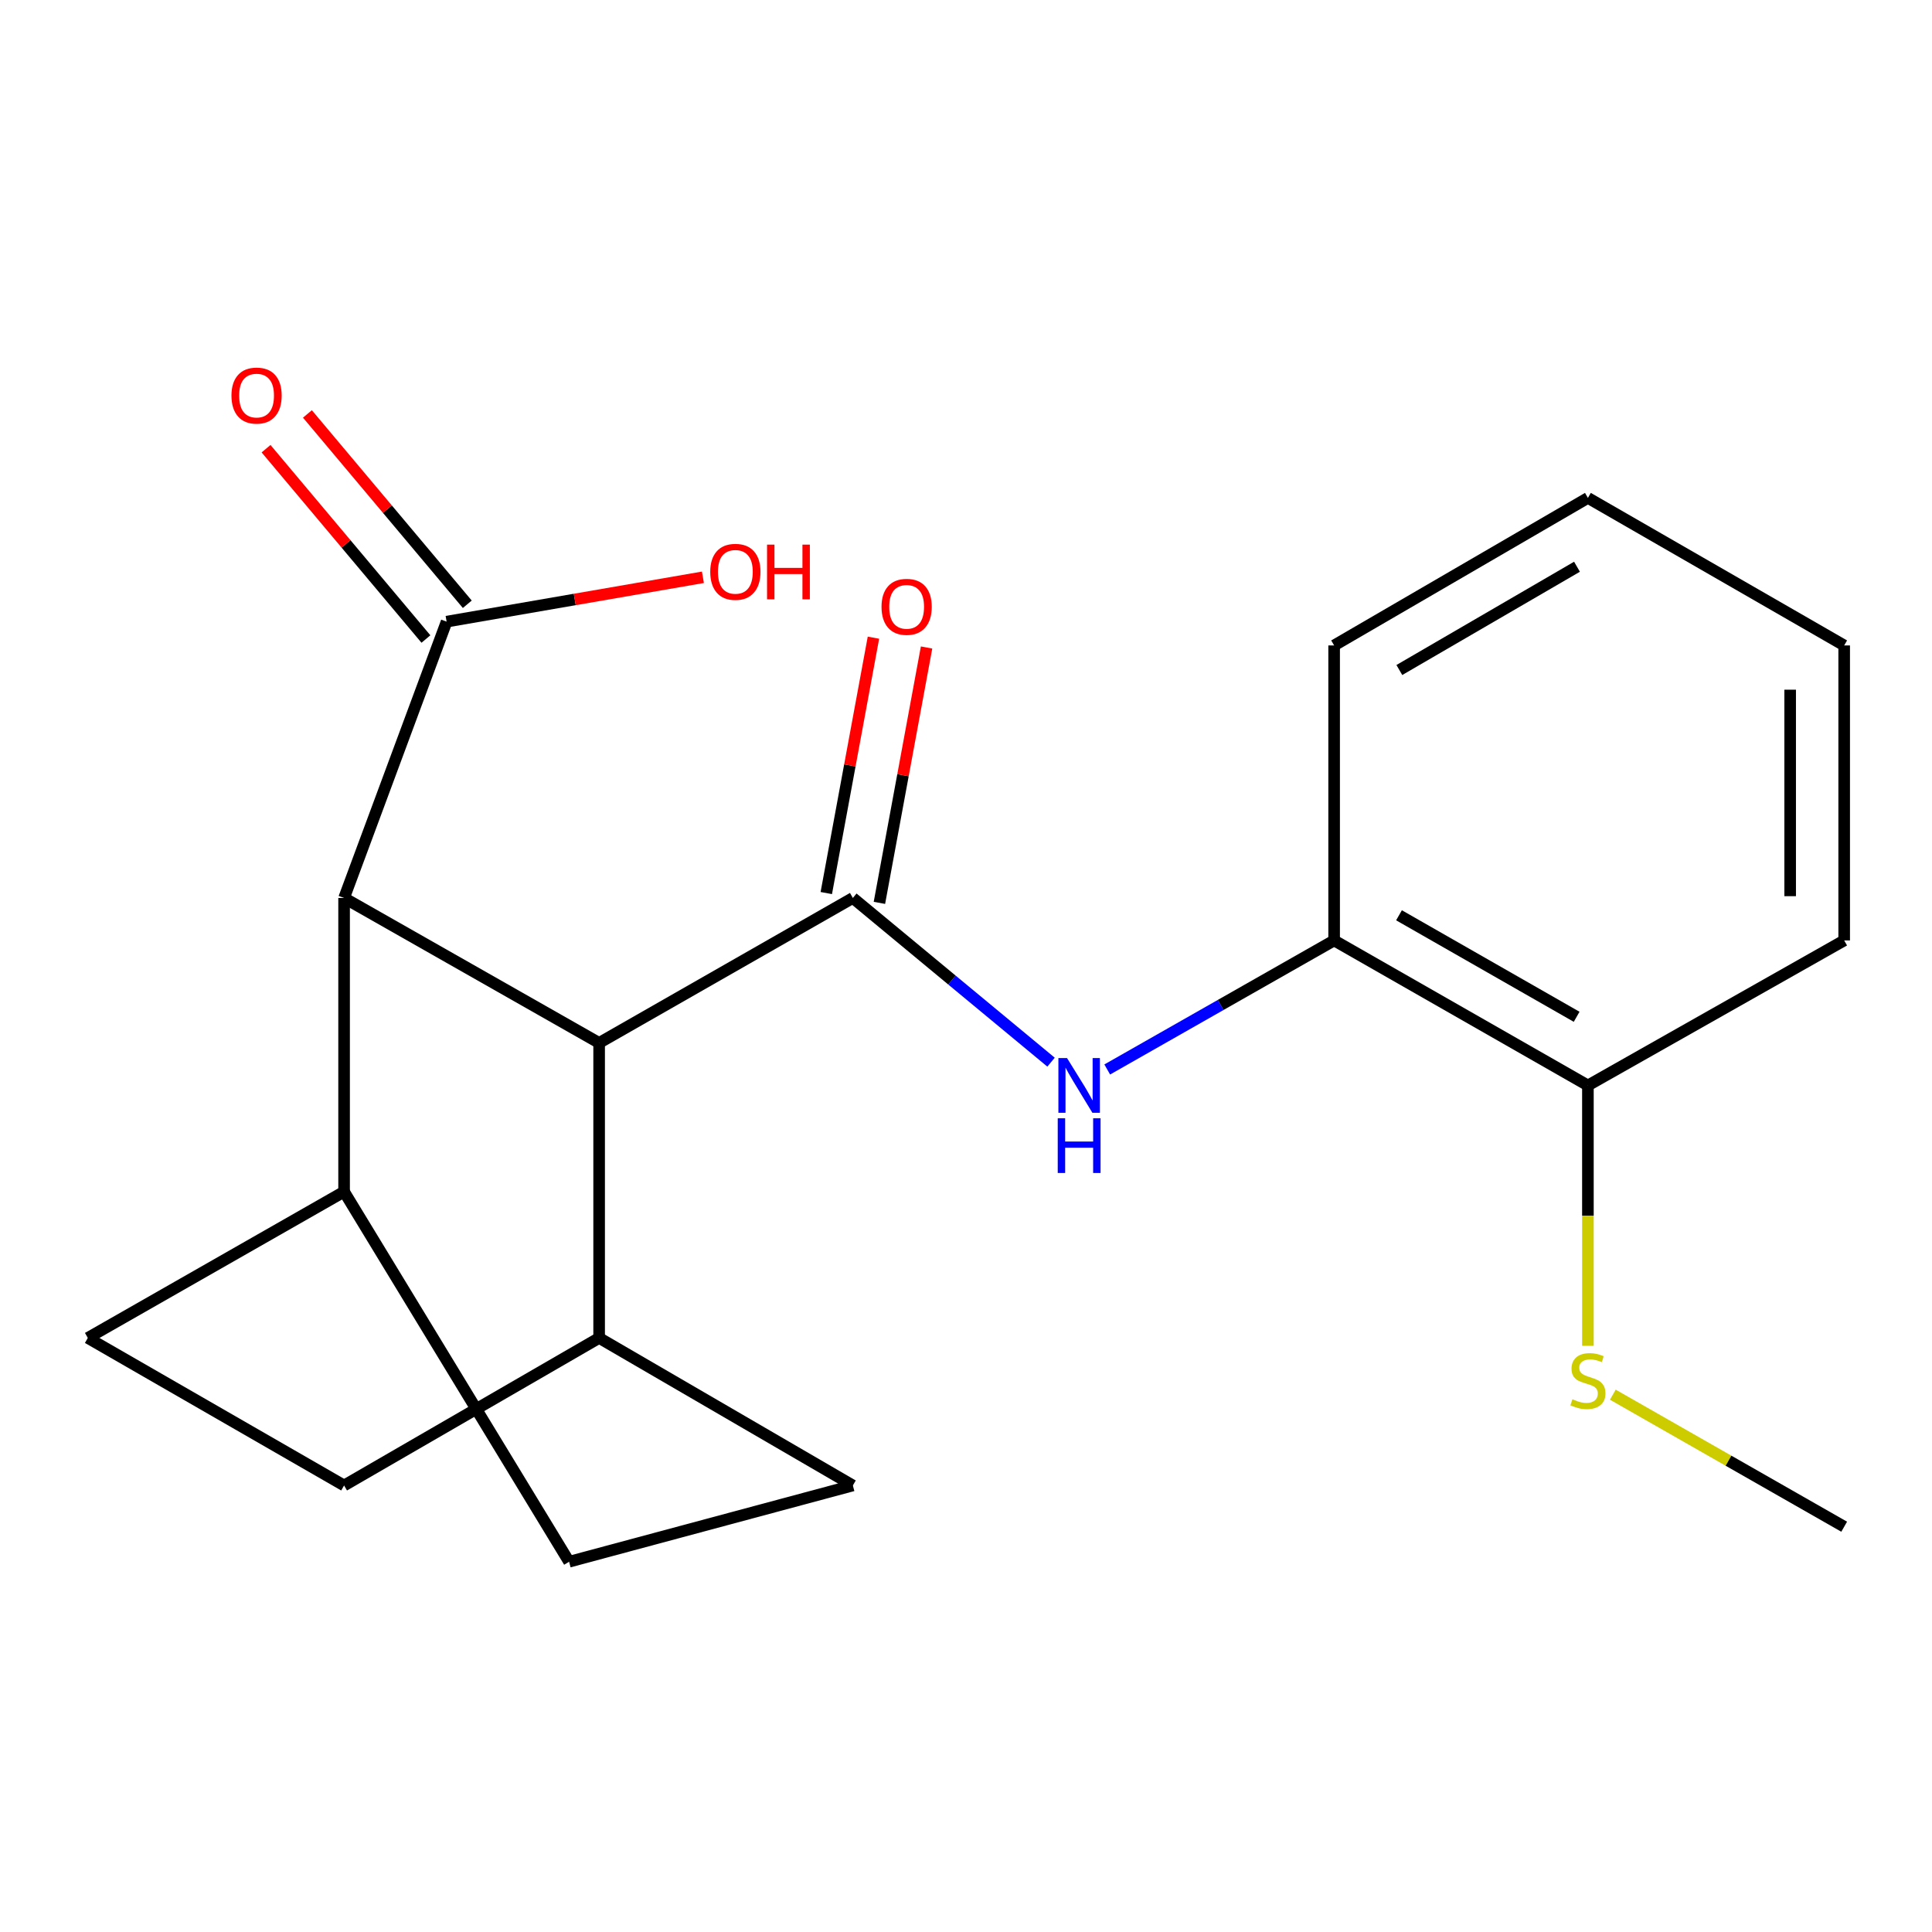 <?xml version='1.0' encoding='iso-8859-1'?>
<svg version='1.1' baseProfile='full'
              xmlns='http://www.w3.org/2000/svg'
                      xmlns:rdkit='http://www.rdkit.org/xml'
                      xmlns:xlink='http://www.w3.org/1999/xlink'
                  xml:space='preserve'
width='1000px' height='1000px' viewBox='0 0 1000 1000'>
<!-- END OF HEADER -->
<rect style='opacity:1.0;fill:#FFFFFF;stroke:none' width='1000' height='1000' x='0' y='0'> </rect>
<path class='bond-0' d='M 441.436,464.784 L 310.11,539.814' style='fill:none;fill-rule:evenodd;stroke:#000000;stroke-width:6px;stroke-linecap:butt;stroke-linejoin:miter;stroke-opacity:1' />
<path class='bond-1' d='M 441.436,464.784 L 492.729,507.281' style='fill:none;fill-rule:evenodd;stroke:#000000;stroke-width:6px;stroke-linecap:butt;stroke-linejoin:miter;stroke-opacity:1' />
<path class='bond-1' d='M 492.729,507.281 L 544.021,549.777' style='fill:none;fill-rule:evenodd;stroke:#0000FF;stroke-width:6px;stroke-linecap:butt;stroke-linejoin:miter;stroke-opacity:1' />
<path class='bond-5' d='M 455.185,467.323 L 467.387,401.232' style='fill:none;fill-rule:evenodd;stroke:#000000;stroke-width:6px;stroke-linecap:butt;stroke-linejoin:miter;stroke-opacity:1' />
<path class='bond-5' d='M 467.387,401.232 L 479.589,335.141' style='fill:none;fill-rule:evenodd;stroke:#FF0000;stroke-width:6px;stroke-linecap:butt;stroke-linejoin:miter;stroke-opacity:1' />
<path class='bond-5' d='M 427.688,462.246 L 439.89,396.155' style='fill:none;fill-rule:evenodd;stroke:#000000;stroke-width:6px;stroke-linecap:butt;stroke-linejoin:miter;stroke-opacity:1' />
<path class='bond-5' d='M 439.89,396.155 L 452.092,330.064' style='fill:none;fill-rule:evenodd;stroke:#FF0000;stroke-width:6px;stroke-linecap:butt;stroke-linejoin:miter;stroke-opacity:1' />
<path class='bond-2' d='M 310.11,539.814 L 178.101,464.784' style='fill:none;fill-rule:evenodd;stroke:#000000;stroke-width:6px;stroke-linecap:butt;stroke-linejoin:miter;stroke-opacity:1' />
<path class='bond-6' d='M 310.11,539.814 L 310.11,692.515' style='fill:none;fill-rule:evenodd;stroke:#000000;stroke-width:6px;stroke-linecap:butt;stroke-linejoin:miter;stroke-opacity:1' />
<path class='bond-4' d='M 573.1,553.559 L 631.821,520.162' style='fill:none;fill-rule:evenodd;stroke:#0000FF;stroke-width:6px;stroke-linecap:butt;stroke-linejoin:miter;stroke-opacity:1' />
<path class='bond-4' d='M 631.821,520.162 L 690.542,486.765' style='fill:none;fill-rule:evenodd;stroke:#000000;stroke-width:6px;stroke-linecap:butt;stroke-linejoin:miter;stroke-opacity:1' />
<path class='bond-3' d='M 178.101,464.784 L 231.166,321.761' style='fill:none;fill-rule:evenodd;stroke:#000000;stroke-width:6px;stroke-linecap:butt;stroke-linejoin:miter;stroke-opacity:1' />
<path class='bond-7' d='M 178.101,464.784 L 178.101,616.817' style='fill:none;fill-rule:evenodd;stroke:#000000;stroke-width:6px;stroke-linecap:butt;stroke-linejoin:miter;stroke-opacity:1' />
<path class='bond-8' d='M 241.871,312.769 L 200.495,263.512' style='fill:none;fill-rule:evenodd;stroke:#000000;stroke-width:6px;stroke-linecap:butt;stroke-linejoin:miter;stroke-opacity:1' />
<path class='bond-8' d='M 200.495,263.512 L 159.118,214.255' style='fill:none;fill-rule:evenodd;stroke:#FF0000;stroke-width:6px;stroke-linecap:butt;stroke-linejoin:miter;stroke-opacity:1' />
<path class='bond-8' d='M 220.461,330.754 L 179.084,281.497' style='fill:none;fill-rule:evenodd;stroke:#000000;stroke-width:6px;stroke-linecap:butt;stroke-linejoin:miter;stroke-opacity:1' />
<path class='bond-8' d='M 179.084,281.497 L 137.708,232.24' style='fill:none;fill-rule:evenodd;stroke:#FF0000;stroke-width:6px;stroke-linecap:butt;stroke-linejoin:miter;stroke-opacity:1' />
<path class='bond-15' d='M 231.166,321.761 L 297.497,310.282' style='fill:none;fill-rule:evenodd;stroke:#000000;stroke-width:6px;stroke-linecap:butt;stroke-linejoin:miter;stroke-opacity:1' />
<path class='bond-15' d='M 297.497,310.282 L 363.828,298.803' style='fill:none;fill-rule:evenodd;stroke:#FF0000;stroke-width:6px;stroke-linecap:butt;stroke-linejoin:miter;stroke-opacity:1' />
<path class='bond-9' d='M 690.542,486.765 L 821.899,561.826' style='fill:none;fill-rule:evenodd;stroke:#000000;stroke-width:6px;stroke-linecap:butt;stroke-linejoin:miter;stroke-opacity:1' />
<path class='bond-9' d='M 724.119,473.747 L 816.068,526.29' style='fill:none;fill-rule:evenodd;stroke:#000000;stroke-width:6px;stroke-linecap:butt;stroke-linejoin:miter;stroke-opacity:1' />
<path class='bond-16' d='M 690.542,486.765 L 690.542,334.08' style='fill:none;fill-rule:evenodd;stroke:#000000;stroke-width:6px;stroke-linecap:butt;stroke-linejoin:miter;stroke-opacity:1' />
<path class='bond-10' d='M 310.11,692.515 L 441.436,768.881' style='fill:none;fill-rule:evenodd;stroke:#000000;stroke-width:6px;stroke-linecap:butt;stroke-linejoin:miter;stroke-opacity:1' />
<path class='bond-12' d='M 310.11,692.515 L 178.101,768.881' style='fill:none;fill-rule:evenodd;stroke:#000000;stroke-width:6px;stroke-linecap:butt;stroke-linejoin:miter;stroke-opacity:1' />
<path class='bond-21' d='M 178.101,616.817 L 45.455,692.515' style='fill:none;fill-rule:evenodd;stroke:#000000;stroke-width:6px;stroke-linecap:butt;stroke-linejoin:miter;stroke-opacity:1' />
<path class='bond-22' d='M 178.101,616.817 L 294.561,808.354' style='fill:none;fill-rule:evenodd;stroke:#000000;stroke-width:6px;stroke-linecap:butt;stroke-linejoin:miter;stroke-opacity:1' />
<path class='bond-14' d='M 821.899,561.826 L 821.899,629.208' style='fill:none;fill-rule:evenodd;stroke:#000000;stroke-width:6px;stroke-linecap:butt;stroke-linejoin:miter;stroke-opacity:1' />
<path class='bond-14' d='M 821.899,629.208 L 821.899,696.59' style='fill:none;fill-rule:evenodd;stroke:#CCCC00;stroke-width:6px;stroke-linecap:butt;stroke-linejoin:miter;stroke-opacity:1' />
<path class='bond-17' d='M 821.899,561.826 L 954.545,486.765' style='fill:none;fill-rule:evenodd;stroke:#000000;stroke-width:6px;stroke-linecap:butt;stroke-linejoin:miter;stroke-opacity:1' />
<path class='bond-13' d='M 441.436,768.881 L 294.561,808.354' style='fill:none;fill-rule:evenodd;stroke:#000000;stroke-width:6px;stroke-linecap:butt;stroke-linejoin:miter;stroke-opacity:1' />
<path class='bond-11' d='M 45.455,692.515 L 178.101,768.881' style='fill:none;fill-rule:evenodd;stroke:#000000;stroke-width:6px;stroke-linecap:butt;stroke-linejoin:miter;stroke-opacity:1' />
<path class='bond-18' d='M 834.797,721.888 L 894.671,756.057' style='fill:none;fill-rule:evenodd;stroke:#CCCC00;stroke-width:6px;stroke-linecap:butt;stroke-linejoin:miter;stroke-opacity:1' />
<path class='bond-18' d='M 894.671,756.057 L 954.545,790.225' style='fill:none;fill-rule:evenodd;stroke:#000000;stroke-width:6px;stroke-linecap:butt;stroke-linejoin:miter;stroke-opacity:1' />
<path class='bond-19' d='M 690.542,334.08 L 821.899,257.714' style='fill:none;fill-rule:evenodd;stroke:#000000;stroke-width:6px;stroke-linecap:butt;stroke-linejoin:miter;stroke-opacity:1' />
<path class='bond-19' d='M 724.299,346.798 L 816.249,293.342' style='fill:none;fill-rule:evenodd;stroke:#000000;stroke-width:6px;stroke-linecap:butt;stroke-linejoin:miter;stroke-opacity:1' />
<path class='bond-23' d='M 954.545,486.765 L 954.545,334.08' style='fill:none;fill-rule:evenodd;stroke:#000000;stroke-width:6px;stroke-linecap:butt;stroke-linejoin:miter;stroke-opacity:1' />
<path class='bond-23' d='M 926.584,463.862 L 926.584,356.983' style='fill:none;fill-rule:evenodd;stroke:#000000;stroke-width:6px;stroke-linecap:butt;stroke-linejoin:miter;stroke-opacity:1' />
<path class='bond-20' d='M 821.899,257.714 L 954.545,334.08' style='fill:none;fill-rule:evenodd;stroke:#000000;stroke-width:6px;stroke-linecap:butt;stroke-linejoin:miter;stroke-opacity:1' />
<path  class='atom-2' d='M 552.304 547.666
L 561.584 562.666
Q 562.504 564.146, 563.984 566.826
Q 565.464 569.506, 565.544 569.666
L 565.544 547.666
L 569.304 547.666
L 569.304 575.986
L 565.424 575.986
L 555.464 559.586
Q 554.304 557.666, 553.064 555.466
Q 551.864 553.266, 551.504 552.586
L 551.504 575.986
L 547.824 575.986
L 547.824 547.666
L 552.304 547.666
' fill='#0000FF'/>
<path  class='atom-2' d='M 547.484 578.818
L 551.324 578.818
L 551.324 590.858
L 565.804 590.858
L 565.804 578.818
L 569.644 578.818
L 569.644 607.138
L 565.804 607.138
L 565.804 594.058
L 551.324 594.058
L 551.324 607.138
L 547.484 607.138
L 547.484 578.818
' fill='#0000FF'/>
<path  class='atom-6' d='M 456.273 314.09
Q 456.273 307.29, 459.633 303.49
Q 462.993 299.69, 469.273 299.69
Q 475.553 299.69, 478.913 303.49
Q 482.273 307.29, 482.273 314.09
Q 482.273 320.97, 478.873 324.89
Q 475.473 328.77, 469.273 328.77
Q 463.033 328.77, 459.633 324.89
Q 456.273 321.01, 456.273 314.09
M 469.273 325.57
Q 473.593 325.57, 475.913 322.69
Q 478.273 319.77, 478.273 314.09
Q 478.273 308.53, 475.913 305.73
Q 473.593 302.89, 469.273 302.89
Q 464.953 302.89, 462.593 305.69
Q 460.273 308.49, 460.273 314.09
Q 460.273 319.81, 462.593 322.69
Q 464.953 325.57, 469.273 325.57
' fill='#FF0000'/>
<path  class='atom-9' d='M 119.803 204.745
Q 119.803 197.945, 123.163 194.145
Q 126.523 190.345, 132.803 190.345
Q 139.083 190.345, 142.443 194.145
Q 145.803 197.945, 145.803 204.745
Q 145.803 211.625, 142.403 215.545
Q 139.003 219.425, 132.803 219.425
Q 126.563 219.425, 123.163 215.545
Q 119.803 211.665, 119.803 204.745
M 132.803 216.225
Q 137.123 216.225, 139.443 213.345
Q 141.803 210.425, 141.803 204.745
Q 141.803 199.185, 139.443 196.385
Q 137.123 193.545, 132.803 193.545
Q 128.483 193.545, 126.123 196.345
Q 123.803 199.145, 123.803 204.745
Q 123.803 210.465, 126.123 213.345
Q 128.483 216.225, 132.803 216.225
' fill='#FF0000'/>
<path  class='atom-15' d='M 813.899 724.247
Q 814.219 724.367, 815.539 724.927
Q 816.859 725.487, 818.299 725.847
Q 819.779 726.167, 821.219 726.167
Q 823.899 726.167, 825.459 724.887
Q 827.019 723.567, 827.019 721.287
Q 827.019 719.727, 826.219 718.767
Q 825.459 717.807, 824.259 717.287
Q 823.059 716.767, 821.059 716.167
Q 818.539 715.407, 817.019 714.687
Q 815.539 713.967, 814.459 712.447
Q 813.419 710.927, 813.419 708.367
Q 813.419 704.807, 815.819 702.607
Q 818.259 700.407, 823.059 700.407
Q 826.339 700.407, 830.059 701.967
L 829.139 705.047
Q 825.739 703.647, 823.179 703.647
Q 820.419 703.647, 818.899 704.807
Q 817.379 705.927, 817.419 707.887
Q 817.419 709.407, 818.179 710.327
Q 818.979 711.247, 820.099 711.767
Q 821.259 712.287, 823.179 712.887
Q 825.739 713.687, 827.259 714.487
Q 828.779 715.287, 829.859 716.927
Q 830.979 718.527, 830.979 721.287
Q 830.979 725.207, 828.339 727.327
Q 825.739 729.407, 821.379 729.407
Q 818.859 729.407, 816.939 728.847
Q 815.059 728.327, 812.819 727.407
L 813.899 724.247
' fill='#CCCC00'/>
<path  class='atom-16' d='M 367.62 295.977
Q 367.62 289.177, 370.98 285.377
Q 374.34 281.577, 380.62 281.577
Q 386.9 281.577, 390.26 285.377
Q 393.62 289.177, 393.62 295.977
Q 393.62 302.857, 390.22 306.777
Q 386.82 310.657, 380.62 310.657
Q 374.38 310.657, 370.98 306.777
Q 367.62 302.897, 367.62 295.977
M 380.62 307.457
Q 384.94 307.457, 387.26 304.577
Q 389.62 301.657, 389.62 295.977
Q 389.62 290.417, 387.26 287.617
Q 384.94 284.777, 380.62 284.777
Q 376.3 284.777, 373.94 287.577
Q 371.62 290.377, 371.62 295.977
Q 371.62 301.697, 373.94 304.577
Q 376.3 307.457, 380.62 307.457
' fill='#FF0000'/>
<path  class='atom-16' d='M 397.02 281.897
L 400.86 281.897
L 400.86 293.937
L 415.34 293.937
L 415.34 281.897
L 419.18 281.897
L 419.18 310.217
L 415.34 310.217
L 415.34 297.137
L 400.86 297.137
L 400.86 310.217
L 397.02 310.217
L 397.02 281.897
' fill='#FF0000'/>
</svg>

